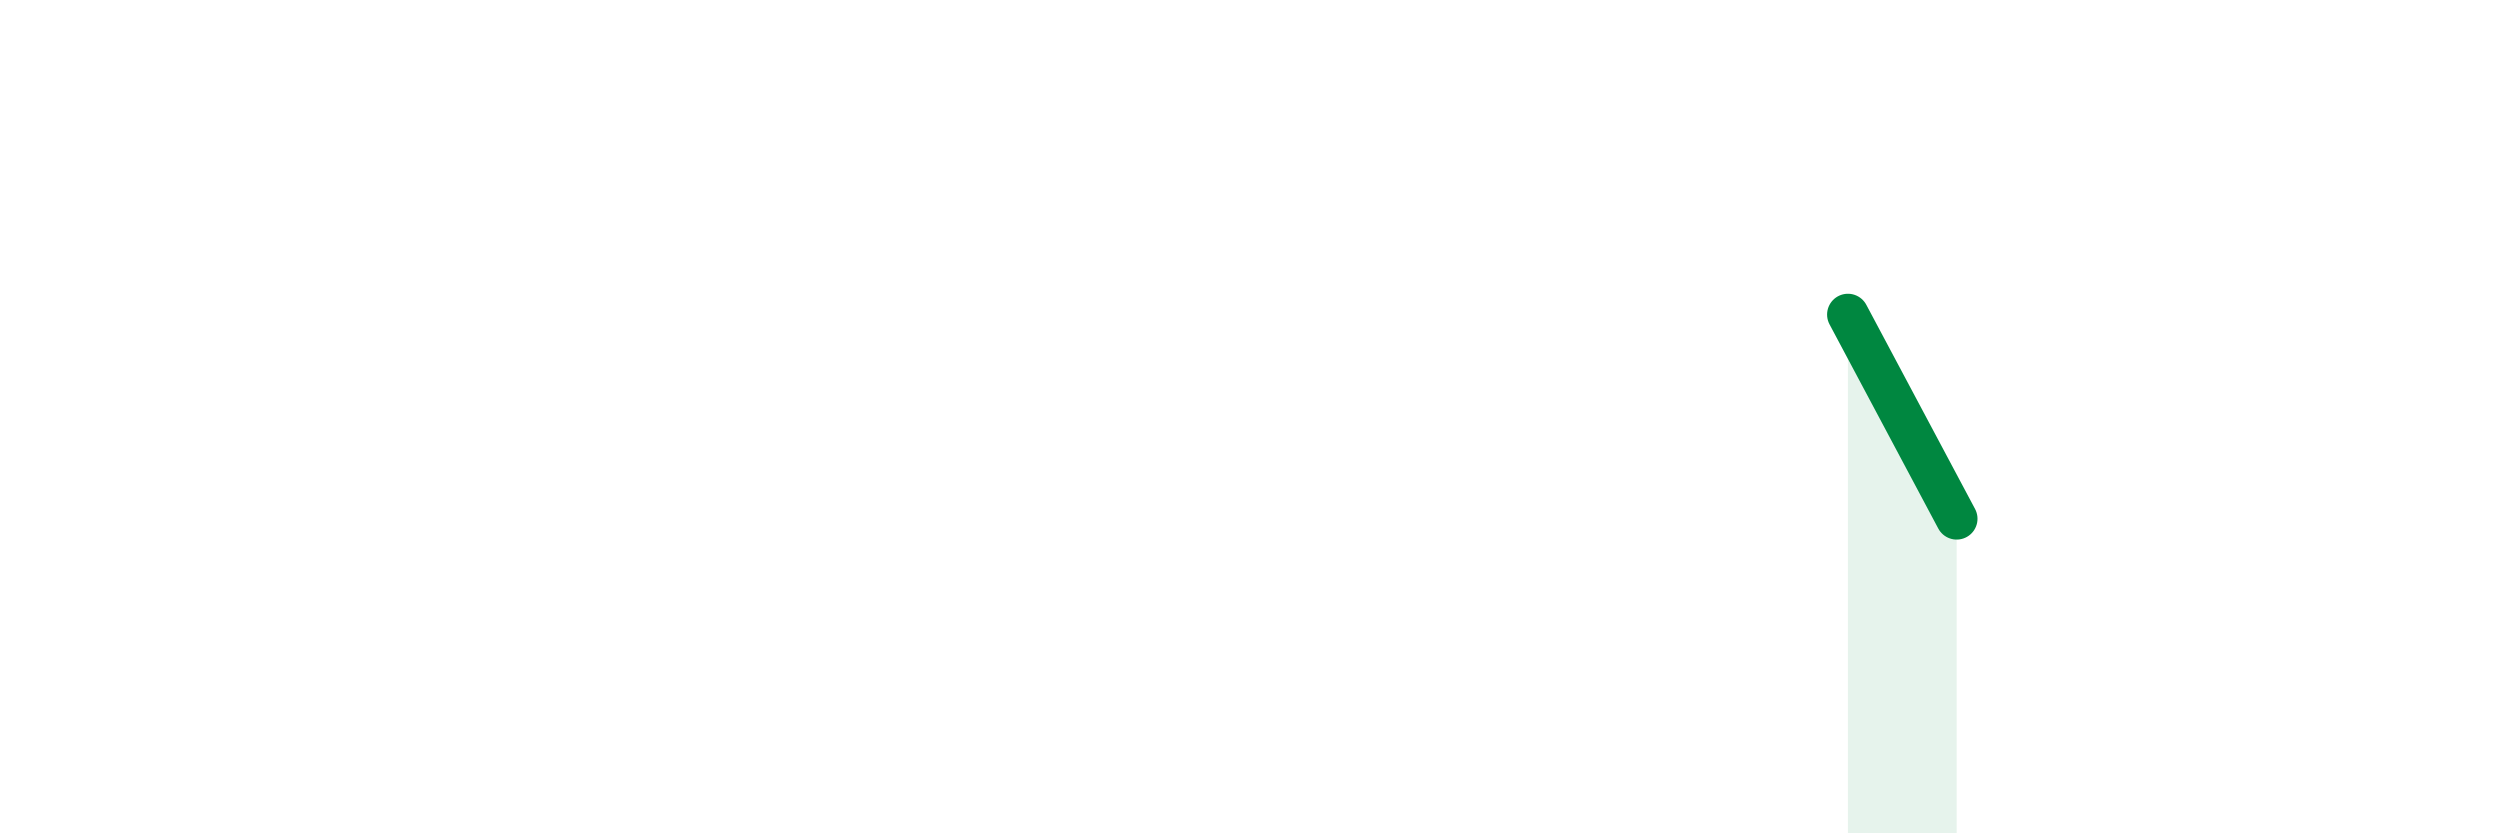 
    <svg width="60" height="20" viewBox="0 0 60 20" xmlns="http://www.w3.org/2000/svg">
      <path
        d="M 44.35,7.55 C 44.87,8.53 46.44,11.47 46.96,12.45L46.96 20L44.35 20Z"
        fill="#008740"
        opacity="0.1"
        stroke-linecap="round"
        stroke-linejoin="round"
      />
      <path
        d="M 44.35,7.55 C 44.87,8.53 46.44,11.47 46.96,12.45"
        stroke="#008740"
        stroke-width="1"
        fill="none"
        stroke-linecap="round"
        stroke-linejoin="round"
      />
    </svg>
  
